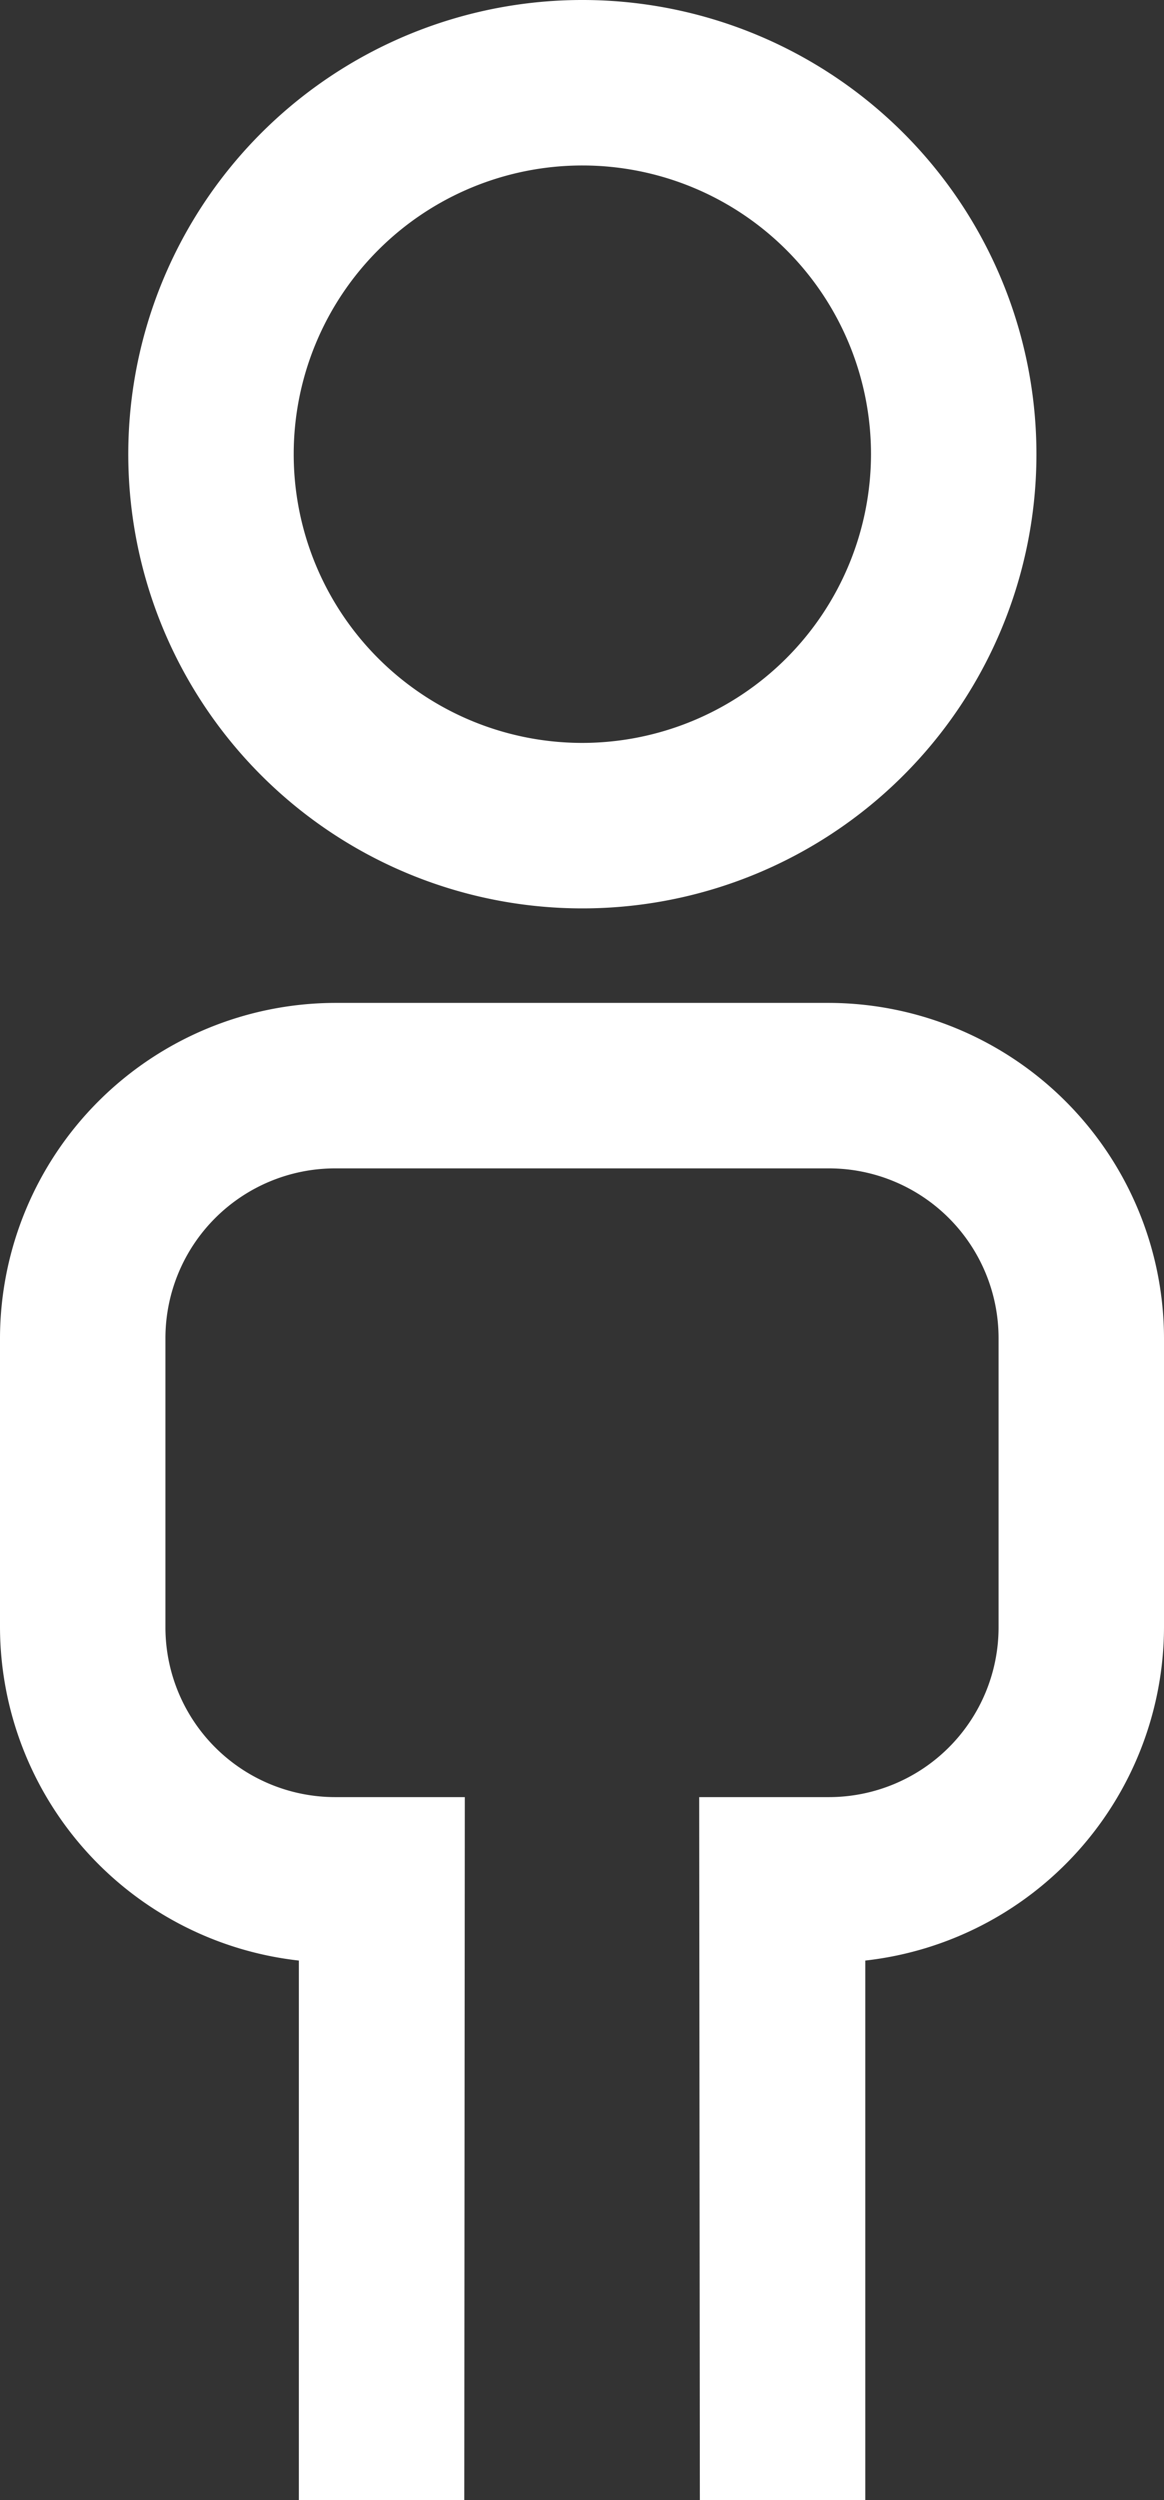 <svg xmlns="http://www.w3.org/2000/svg" width="24.627" height="52.879" viewBox="0 0 24.627 52.879">
  <rect x="0" y="0" width="24.627" height="52.879" fill="#333333" stroke="none"/>
  <g id="kind" transform="translate(-441 -373)">
    <g id="Gruppe_208" data-name="Gruppe 208" transform="translate(375.077 101.145)">
      <path id="Pfad_83" data-name="Pfad 83" d="M84.463,293.068H74.01a7.108,7.108,0,0,0-7.087,7.087v6.125a7.112,7.112,0,0,0,6.323,7.044v11.41h3.5l.011-14.867H74.01a3.592,3.592,0,0,1-3.587-3.587v-6.125a3.592,3.592,0,0,1,3.587-3.587H84.463a3.591,3.591,0,0,1,3.587,3.587v6.125a3.591,3.591,0,0,1-3.587,3.587H81.716l.014,14.867h3.5v-11.41a7.111,7.111,0,0,0,6.32-7.044v-6.125A7.108,7.108,0,0,0,84.463,293.068Z" transform="translate(-1)" fill="#fff"/>
      <path id="Pfad_84" data-name="Pfad 84" d="M78.236,257.855a9.607,9.607,0,1,0,9.615,9.607A9.607,9.607,0,0,0,78.236,257.855Zm0,15.714a6.107,6.107,0,1,1,6.115-6.107A6.115,6.115,0,0,1,78.236,273.569Z" transform="translate(0 14)" fill="#fff"/>
    </g>
  </g>
</svg>
